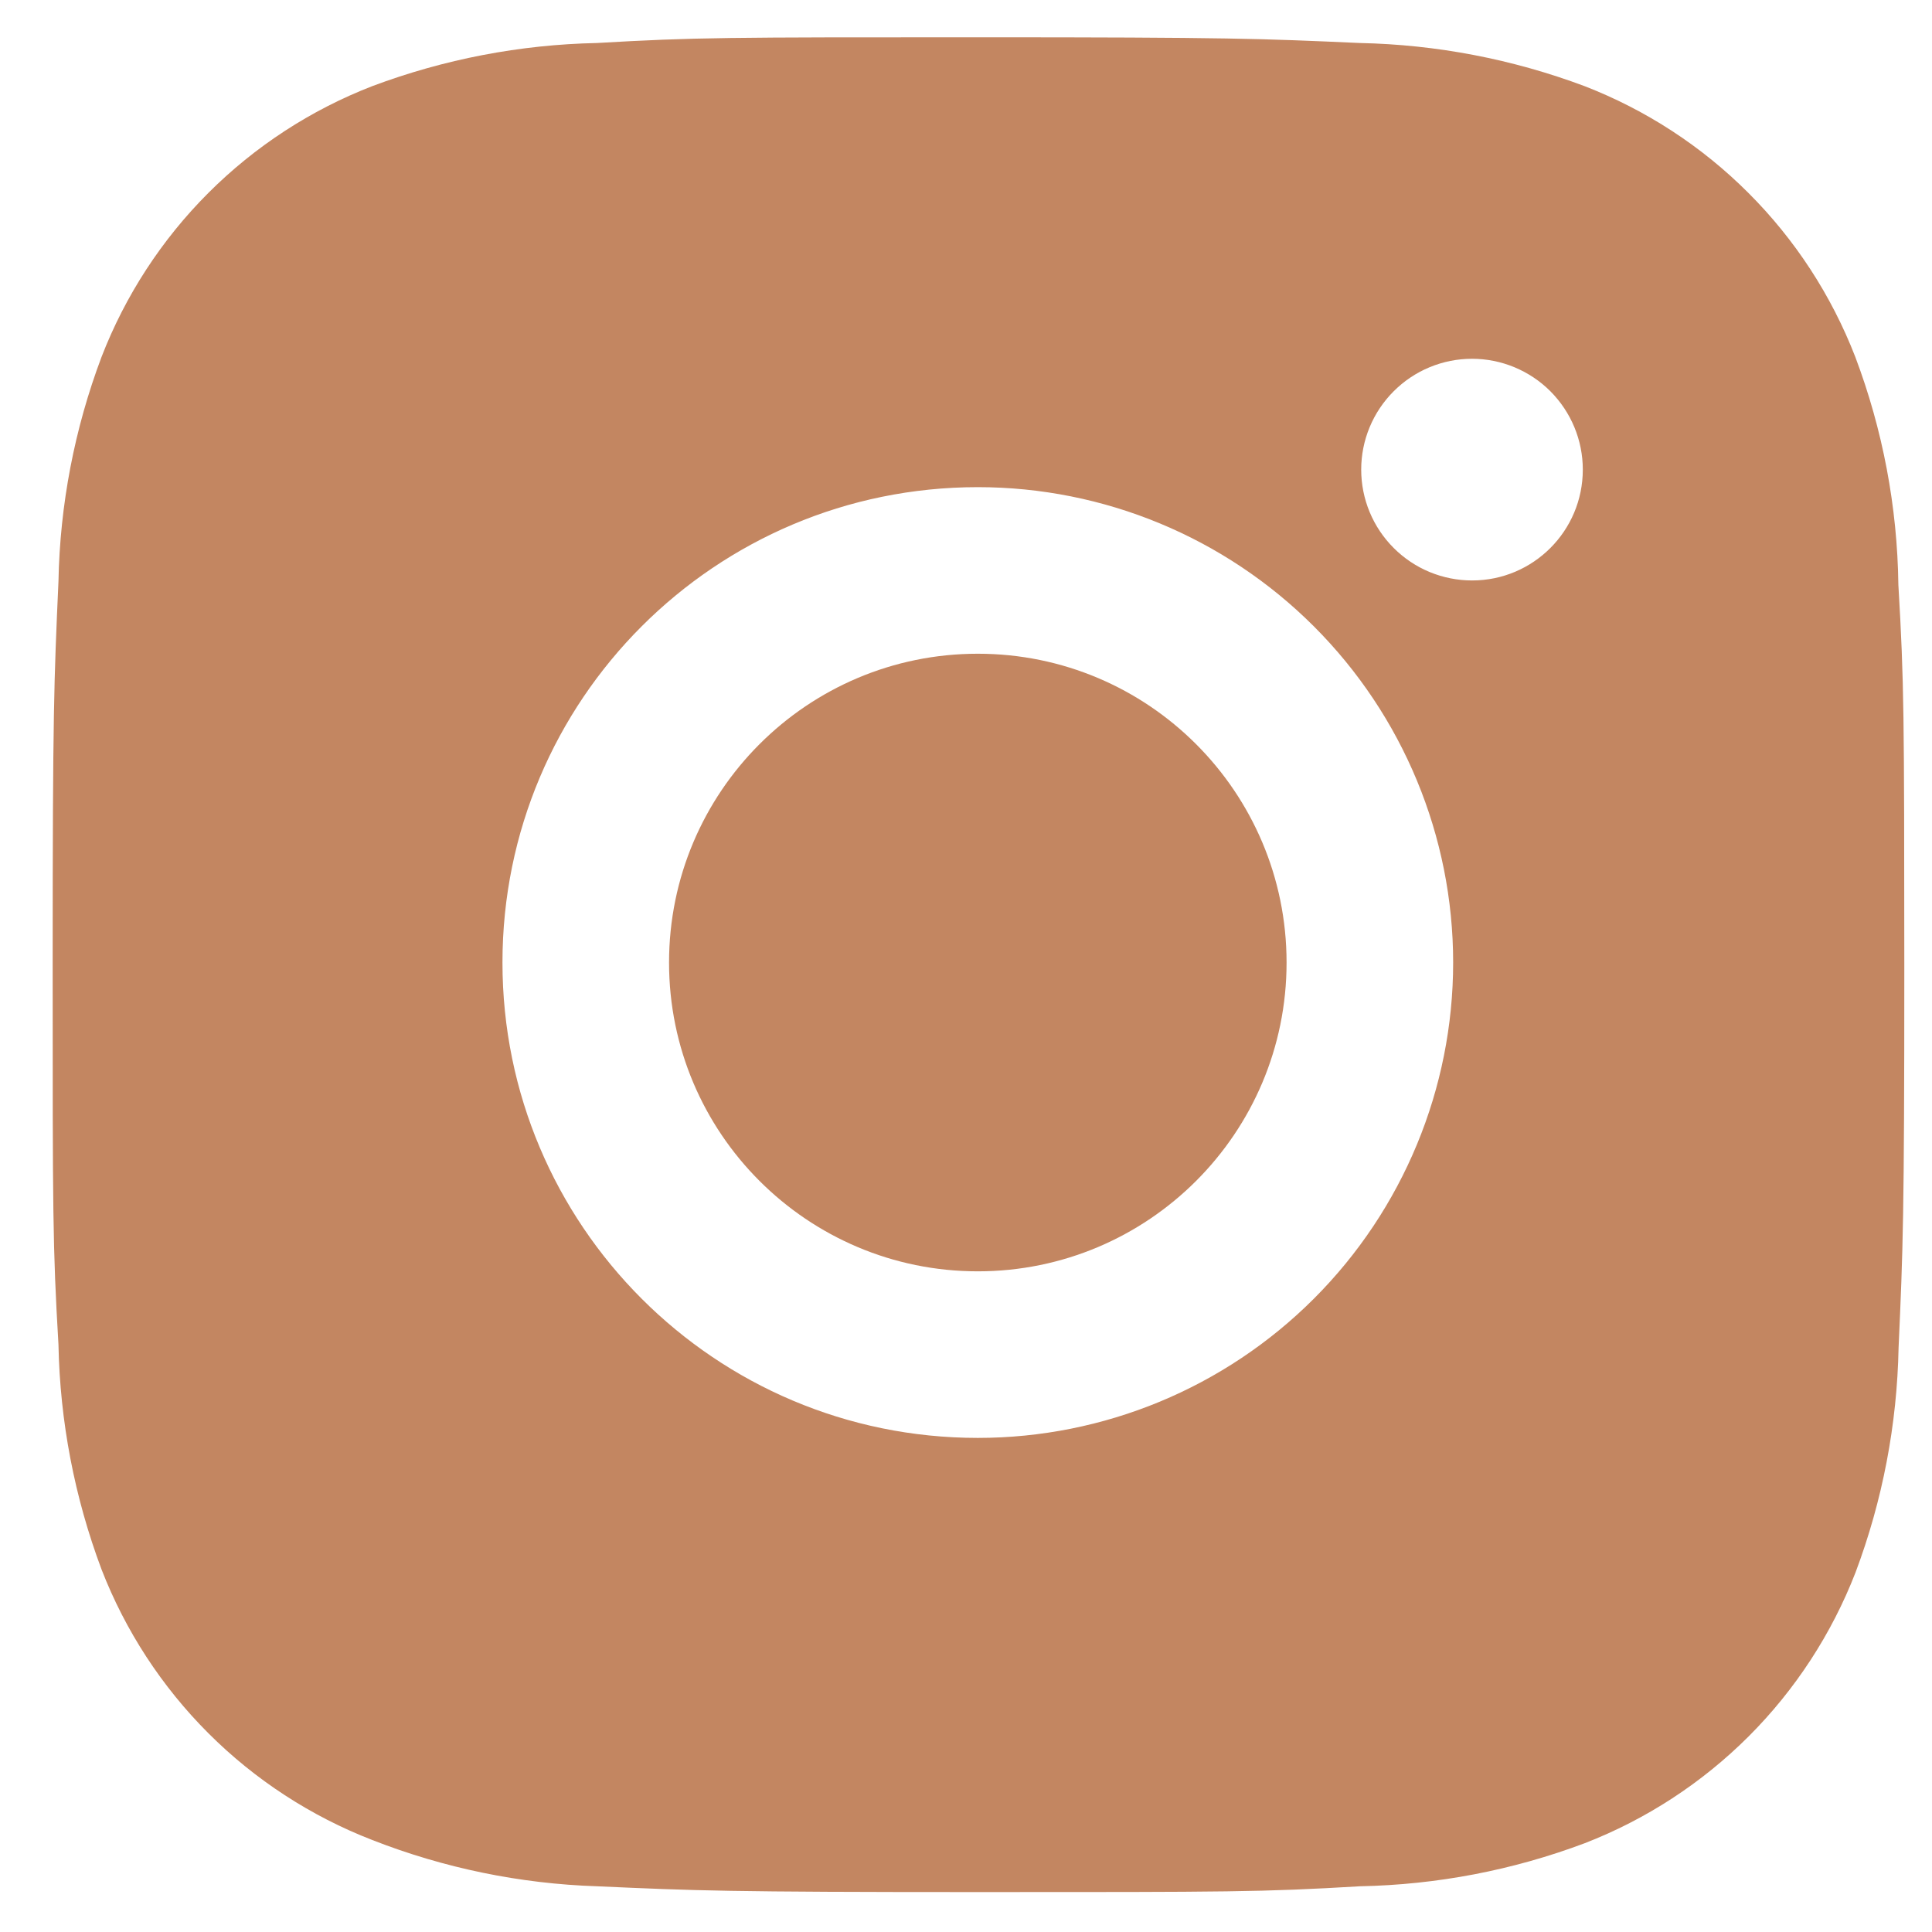 <?xml version="1.0" encoding="UTF-8"?> <svg xmlns="http://www.w3.org/2000/svg" width="27" height="27" viewBox="0 0 27 27" fill="none"><path d="M26.53 8.172C26.516 7.084 26.312 6.006 25.928 4.988C25.595 4.129 25.087 3.348 24.435 2.697C23.784 2.045 23.004 1.537 22.145 1.204C21.139 0.827 20.077 0.623 19.003 0.601C17.621 0.539 17.183 0.521 13.674 0.521C10.164 0.521 9.715 0.521 8.342 0.601C7.269 0.623 6.207 0.827 5.202 1.204C4.343 1.537 3.563 2.045 2.911 2.697C2.26 3.348 1.752 4.128 1.419 4.988C1.041 5.992 0.837 7.054 0.817 8.127C0.755 9.511 0.736 9.95 0.736 13.459C0.736 16.968 0.736 17.416 0.817 18.79C0.838 19.865 1.041 20.925 1.419 21.933C1.752 22.791 2.261 23.572 2.913 24.223C3.564 24.874 4.345 25.382 5.204 25.715C6.206 26.107 7.268 26.326 8.344 26.361C9.728 26.423 10.166 26.442 13.675 26.442C17.184 26.442 17.634 26.442 19.006 26.361C20.08 26.34 21.142 26.137 22.147 25.759C23.006 25.426 23.786 24.917 24.438 24.266C25.089 23.615 25.598 22.834 25.931 21.976C26.309 20.97 26.512 19.909 26.533 18.833C26.595 17.451 26.613 17.012 26.613 13.502C26.611 9.993 26.611 9.547 26.53 8.172ZM13.665 20.095C9.995 20.095 7.022 17.122 7.022 13.451C7.022 9.781 9.995 6.808 13.665 6.808C15.427 6.808 17.116 7.508 18.362 8.754C19.608 10 20.308 11.69 20.308 13.451C20.308 15.213 19.608 16.903 18.362 18.149C17.116 19.395 15.427 20.095 13.665 20.095ZM20.573 8.112C20.369 8.112 20.168 8.072 19.979 7.994C19.791 7.916 19.621 7.802 19.477 7.658C19.333 7.514 19.219 7.344 19.141 7.156C19.063 6.968 19.023 6.766 19.023 6.563C19.023 6.359 19.063 6.158 19.141 5.97C19.219 5.782 19.333 5.612 19.477 5.468C19.621 5.324 19.791 5.21 19.979 5.132C20.167 5.054 20.368 5.014 20.572 5.014C20.775 5.014 20.976 5.054 21.164 5.132C21.352 5.21 21.523 5.324 21.667 5.468C21.81 5.612 21.924 5.782 22.002 5.97C22.08 6.158 22.12 6.359 22.12 6.563C22.12 7.419 21.427 8.112 20.573 8.112Z" fill="#C38661"></path><path d="M13.665 17.767C16.048 17.767 17.98 15.835 17.98 13.452C17.98 11.069 16.048 9.136 13.665 9.136C11.282 9.136 9.35 11.069 9.35 13.452C9.35 15.835 11.282 17.767 13.665 17.767Z" fill="#C38661"></path></svg> 